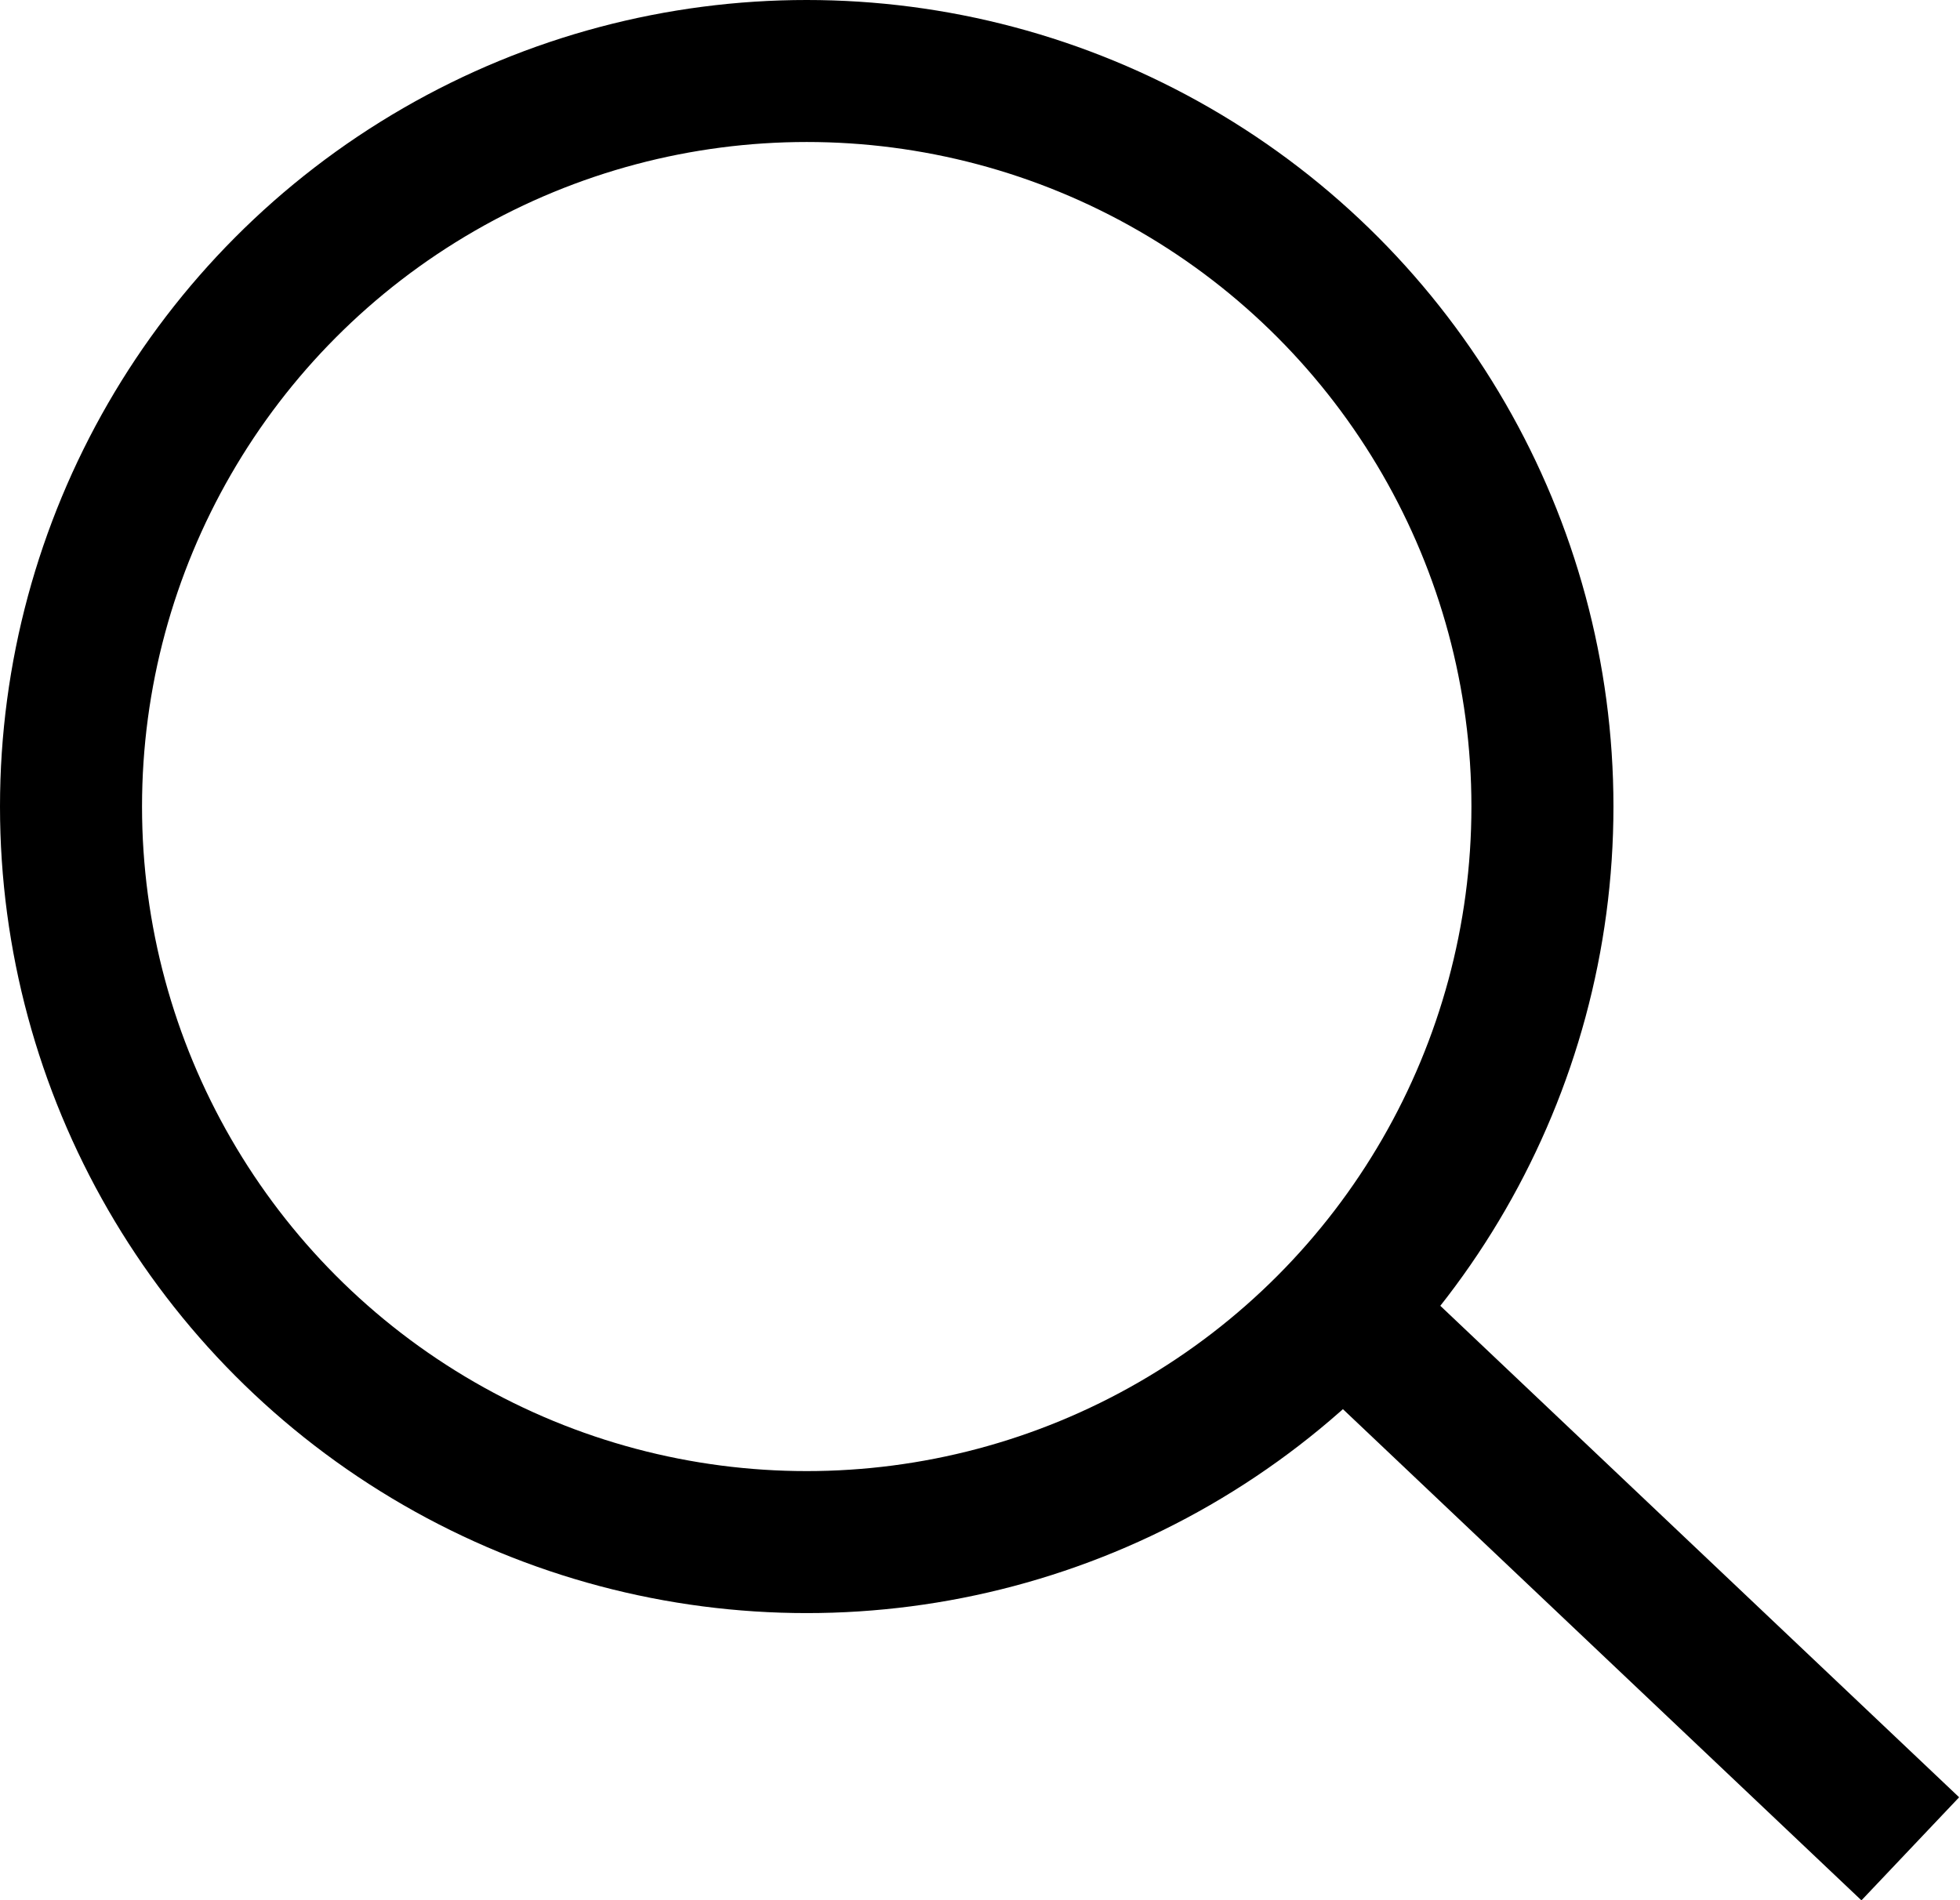 <svg id="Capa_1" data-name="Capa 1" xmlns="http://www.w3.org/2000/svg" viewBox="0 0 13.8 13.38"><defs><style>.cls-1{fill:none;stroke:#000;stroke-miterlimit:10;}</style></defs><circle class="cls-1" cx="5.68" cy="5.68" r="5.18"/><line class="cls-1" x1="9.45" y1="9.23" x2="13.45" y2="13.02"/></svg>
